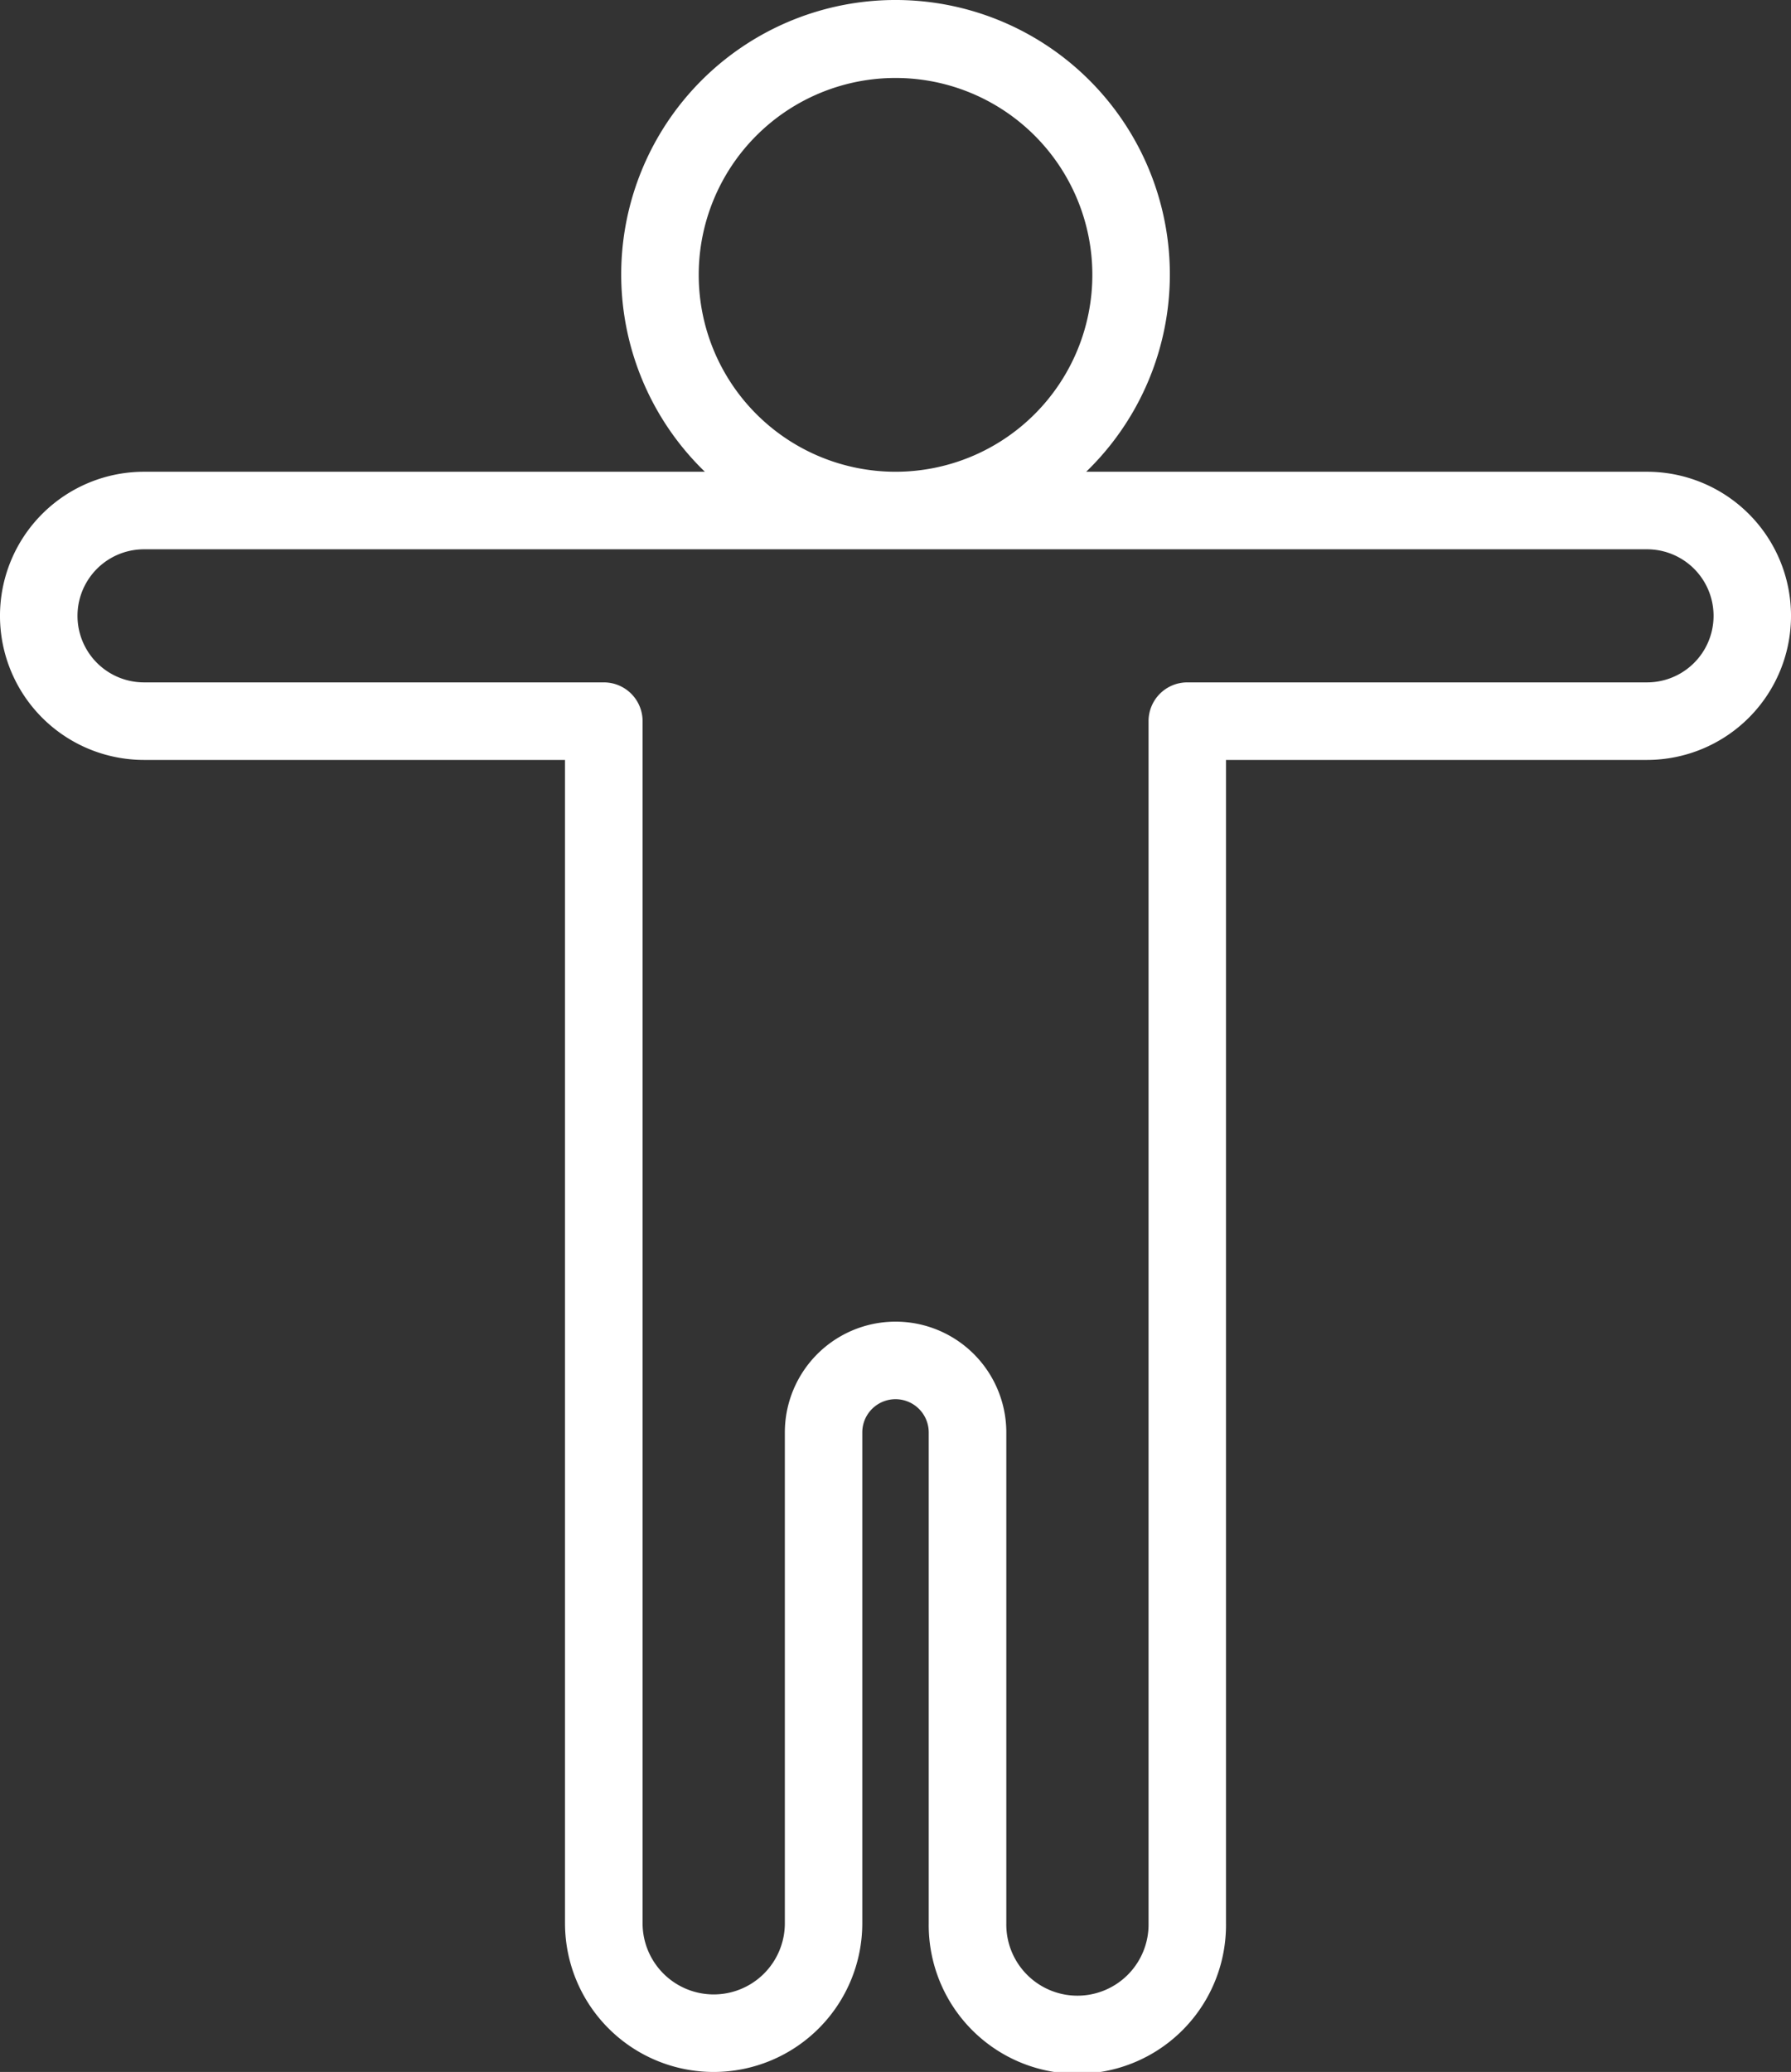 <svg xmlns="http://www.w3.org/2000/svg" width="80.873" height="93.52" viewBox="0 0 80.873 93.52">
  <rect x="0" y="0" width="80.873" height="93.52" fill="#333333" stroke="none"/>
  <path id="equilibrio" d="M97.935,38.524H72.609a12.387,12.387,0,1,0-17.218,0H30.065a6.5,6.5,0,1,0,0,13.007h19.01v52.508a6.712,6.712,0,1,0,13.424,0V81.885a1.5,1.5,0,0,1,3,0v22.154a6.712,6.712,0,1,0,13.423,0V51.531h19.01a6.5,6.5,0,1,0,0-13.007ZM55.113,29.637A8.887,8.887,0,1,1,64,38.524a8.887,8.887,0,0,1-8.887-8.887ZM97.935,48.031H77.175a1.75,1.75,0,0,0-1.75,1.75v54.258a3.212,3.212,0,1,1-6.423,0V81.885a5,5,0,0,0-10,0v22.154a3.212,3.212,0,1,1-6.424,0V49.781a1.75,1.75,0,0,0-1.75-1.75H30.065a3,3,0,1,1,0-6.007h67.87a3,3,0,0,1,0,6.007Z" transform="translate(-23.562 -17.231)" fill="#fff"/>
</svg>
